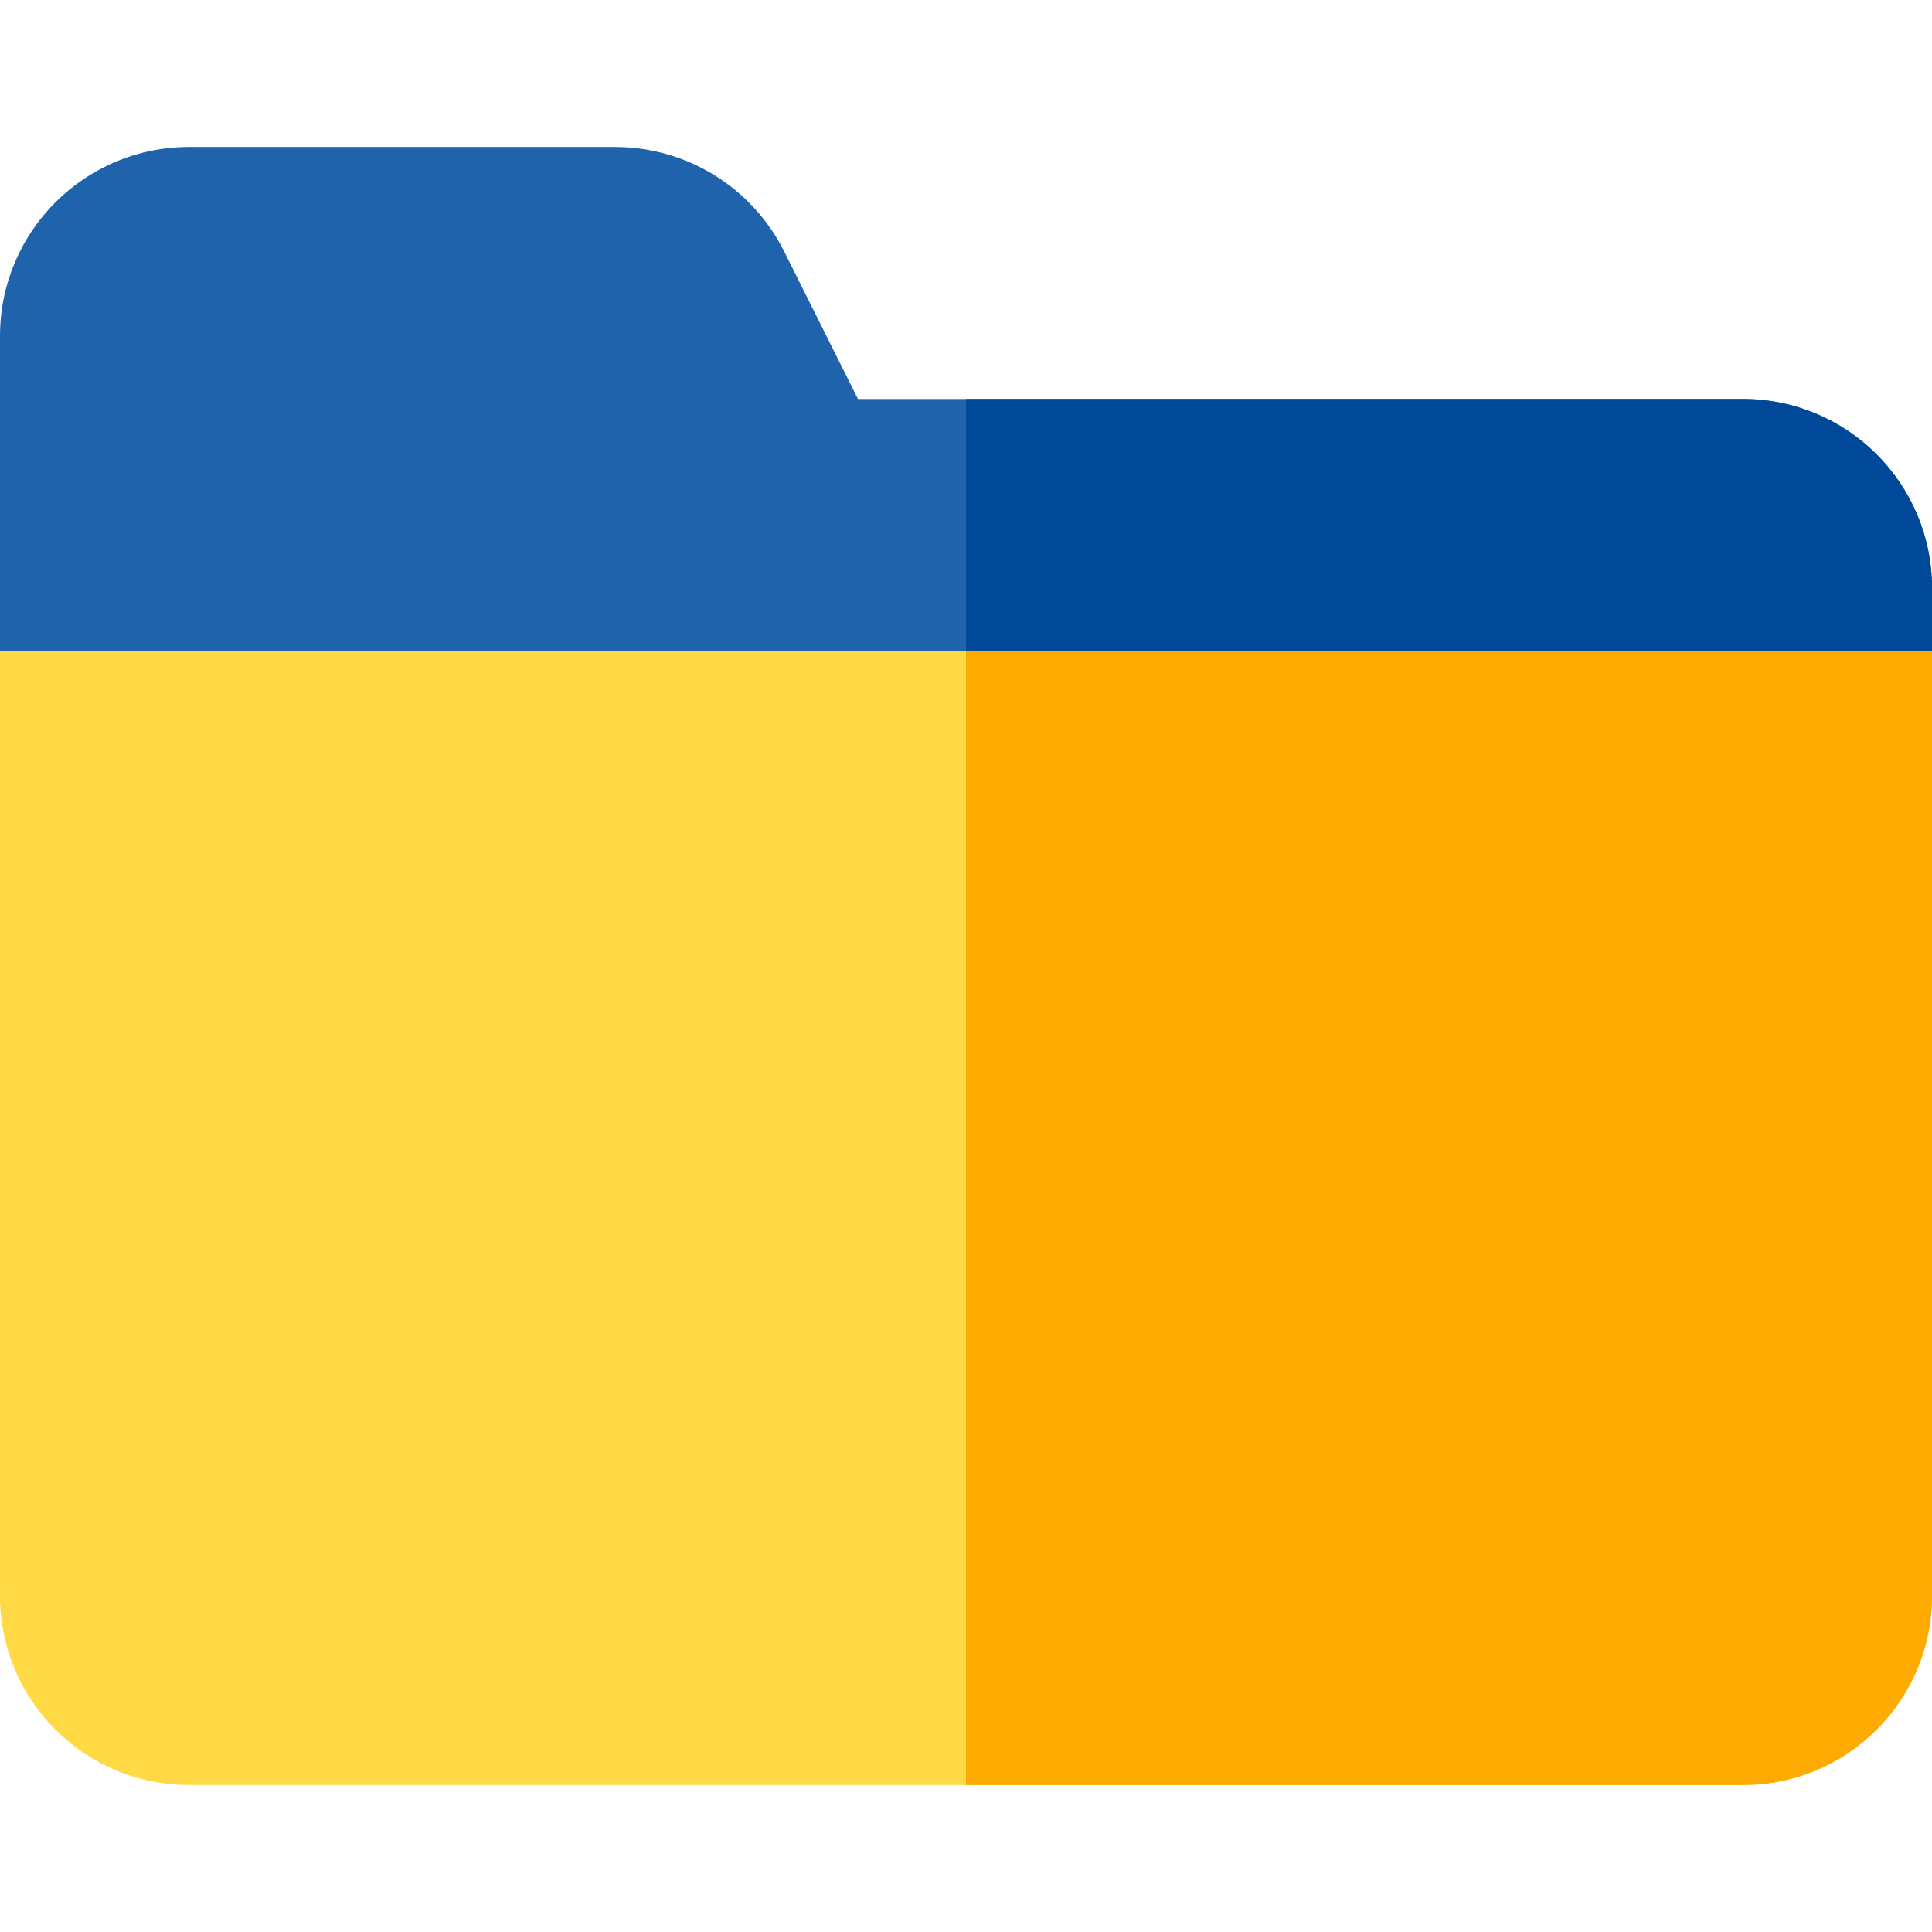 <?xml version="1.0" encoding="iso-8859-1"?>
<!-- Uploaded to: SVG Repo, www.svgrepo.com, Generator: SVG Repo Mixer Tools -->
<svg height="800px" width="800px" version="1.1" id="Layer_1" xmlns="http://www.w3.org/2000/svg" xmlns:xlink="http://www.w3.org/1999/xlink" 
	 viewBox="0 0 512 512" xml:space="preserve">
<path style="fill:#1F63AD;" d="M461.913,105.74H227.362l-19.547-39.096c-8.487-16.968-25.828-27.687-44.8-27.687H50.087
	C22.419,38.968,0.01,61.374,0,89.045v83.478v33.391c183.845,0,328.797,0,512,0v-33.391v-16.696
	C511.988,128.159,489.581,105.75,461.913,105.74z"/>
<path style="fill:#004999;" d="M461.913,105.74H256v100.174c142.249,0,112.529,0,256,0v-33.391v-16.696
	C511.988,128.159,489.581,105.75,461.913,105.74z"/>
<path style="fill:#FFDA44;" d="M0,172.523v33.391v217.043c0.01,27.668,22.419,50.075,50.087,50.085h411.826
	c27.668-0.01,50.077-22.417,50.087-50.085V205.914v-33.391C328.836,172.523,183.915,172.523,0,172.523z"/>
<path style="fill:#FFAA00;" d="M256,172.523v300.519h205.913c27.668-0.01,50.077-22.417,50.087-50.085V205.914v-33.391
	C368.834,172.523,398.249,172.523,256,172.523z"/>
</svg>